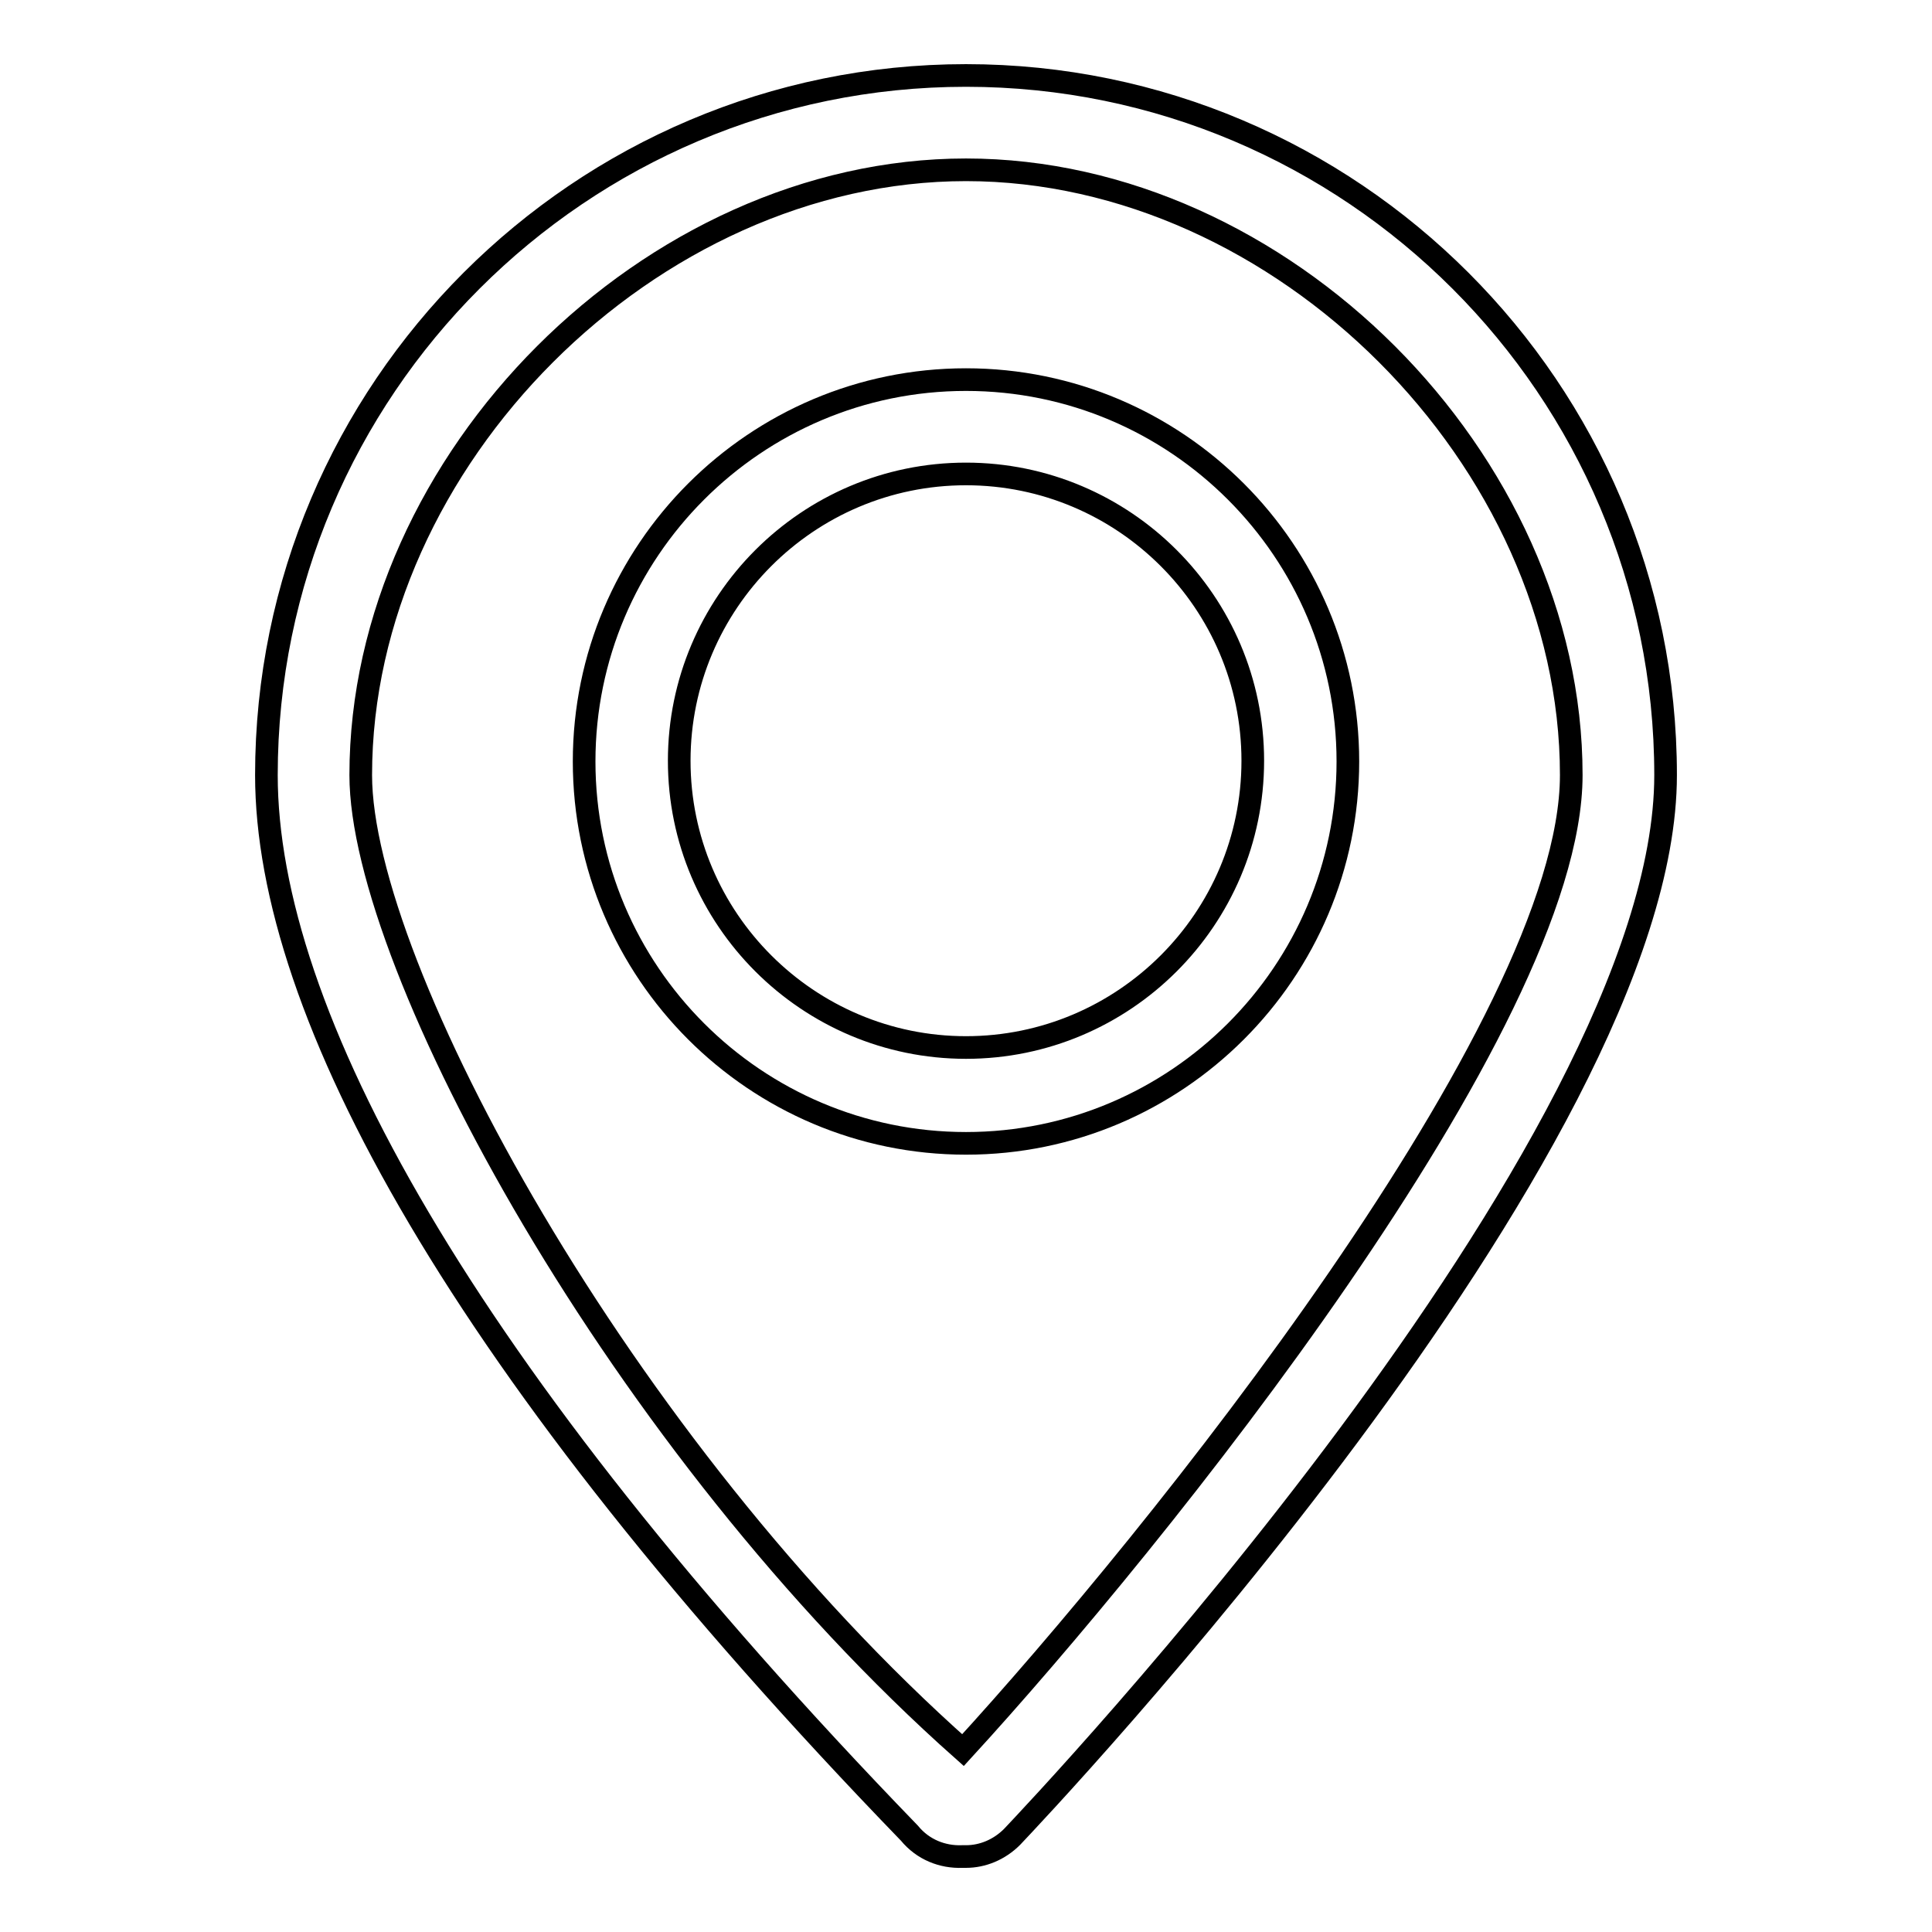 <?xml version="1.0" encoding="utf-8"?>
<!-- Svg Vector Icons : http://www.onlinewebfonts.com/icon -->
<!DOCTYPE svg PUBLIC "-//W3C//DTD SVG 1.1//EN" "http://www.w3.org/Graphics/SVG/1.1/DTD/svg11.dtd">
<svg version="1.1" xmlns="http://www.w3.org/2000/svg" xmlns:xlink="http://www.w3.org/1999/xlink" x="0px" y="0px" viewBox="0 0 256 256" enable-background="new 0 0 256 256" xml:space="preserve">
<g><g><path stroke-width="3" fill-opacity="0" stroke="#000000"  d="M128,10c-51.1,0-92.7,41.6-92.7,92.7c0,31.3,25.5,78.5,85.2,140.2c1.8,2.2,4.4,3.2,7,3.1c0.2,0,0.3,0,0.5,0c2.2,0,4.4-0.9,6.1-2.6c3.5-3.7,86.6-91.3,86.6-140.7C220.7,51.6,179.1,10,128,10z M47.8,102.7c0-41.8,38.4-80.2,80.2-80.2c41.8,0,80.2,38.4,80.2,80.2c0,33.1-55.3,101.6-80.6,129.2C82.3,191.7,47.8,128,47.8,102.7z"/><path stroke-width="3" fill-opacity="0" stroke="#000000"  d="M128,50.3c-27.9,0-50.6,22.7-50.6,50.6c0,27.9,22.7,50.6,50.6,50.6c27.9,0,50.6-22.7,50.6-50.6C178.6,73,155.9,50.3,128,50.3z M128,138.8c-20.9,0-38-17-38-38c0-20.9,17-38,38-38c20.9,0,38,17,38,38C166,121.8,148.9,138.8,128,138.8z"/></g></g>
</svg>